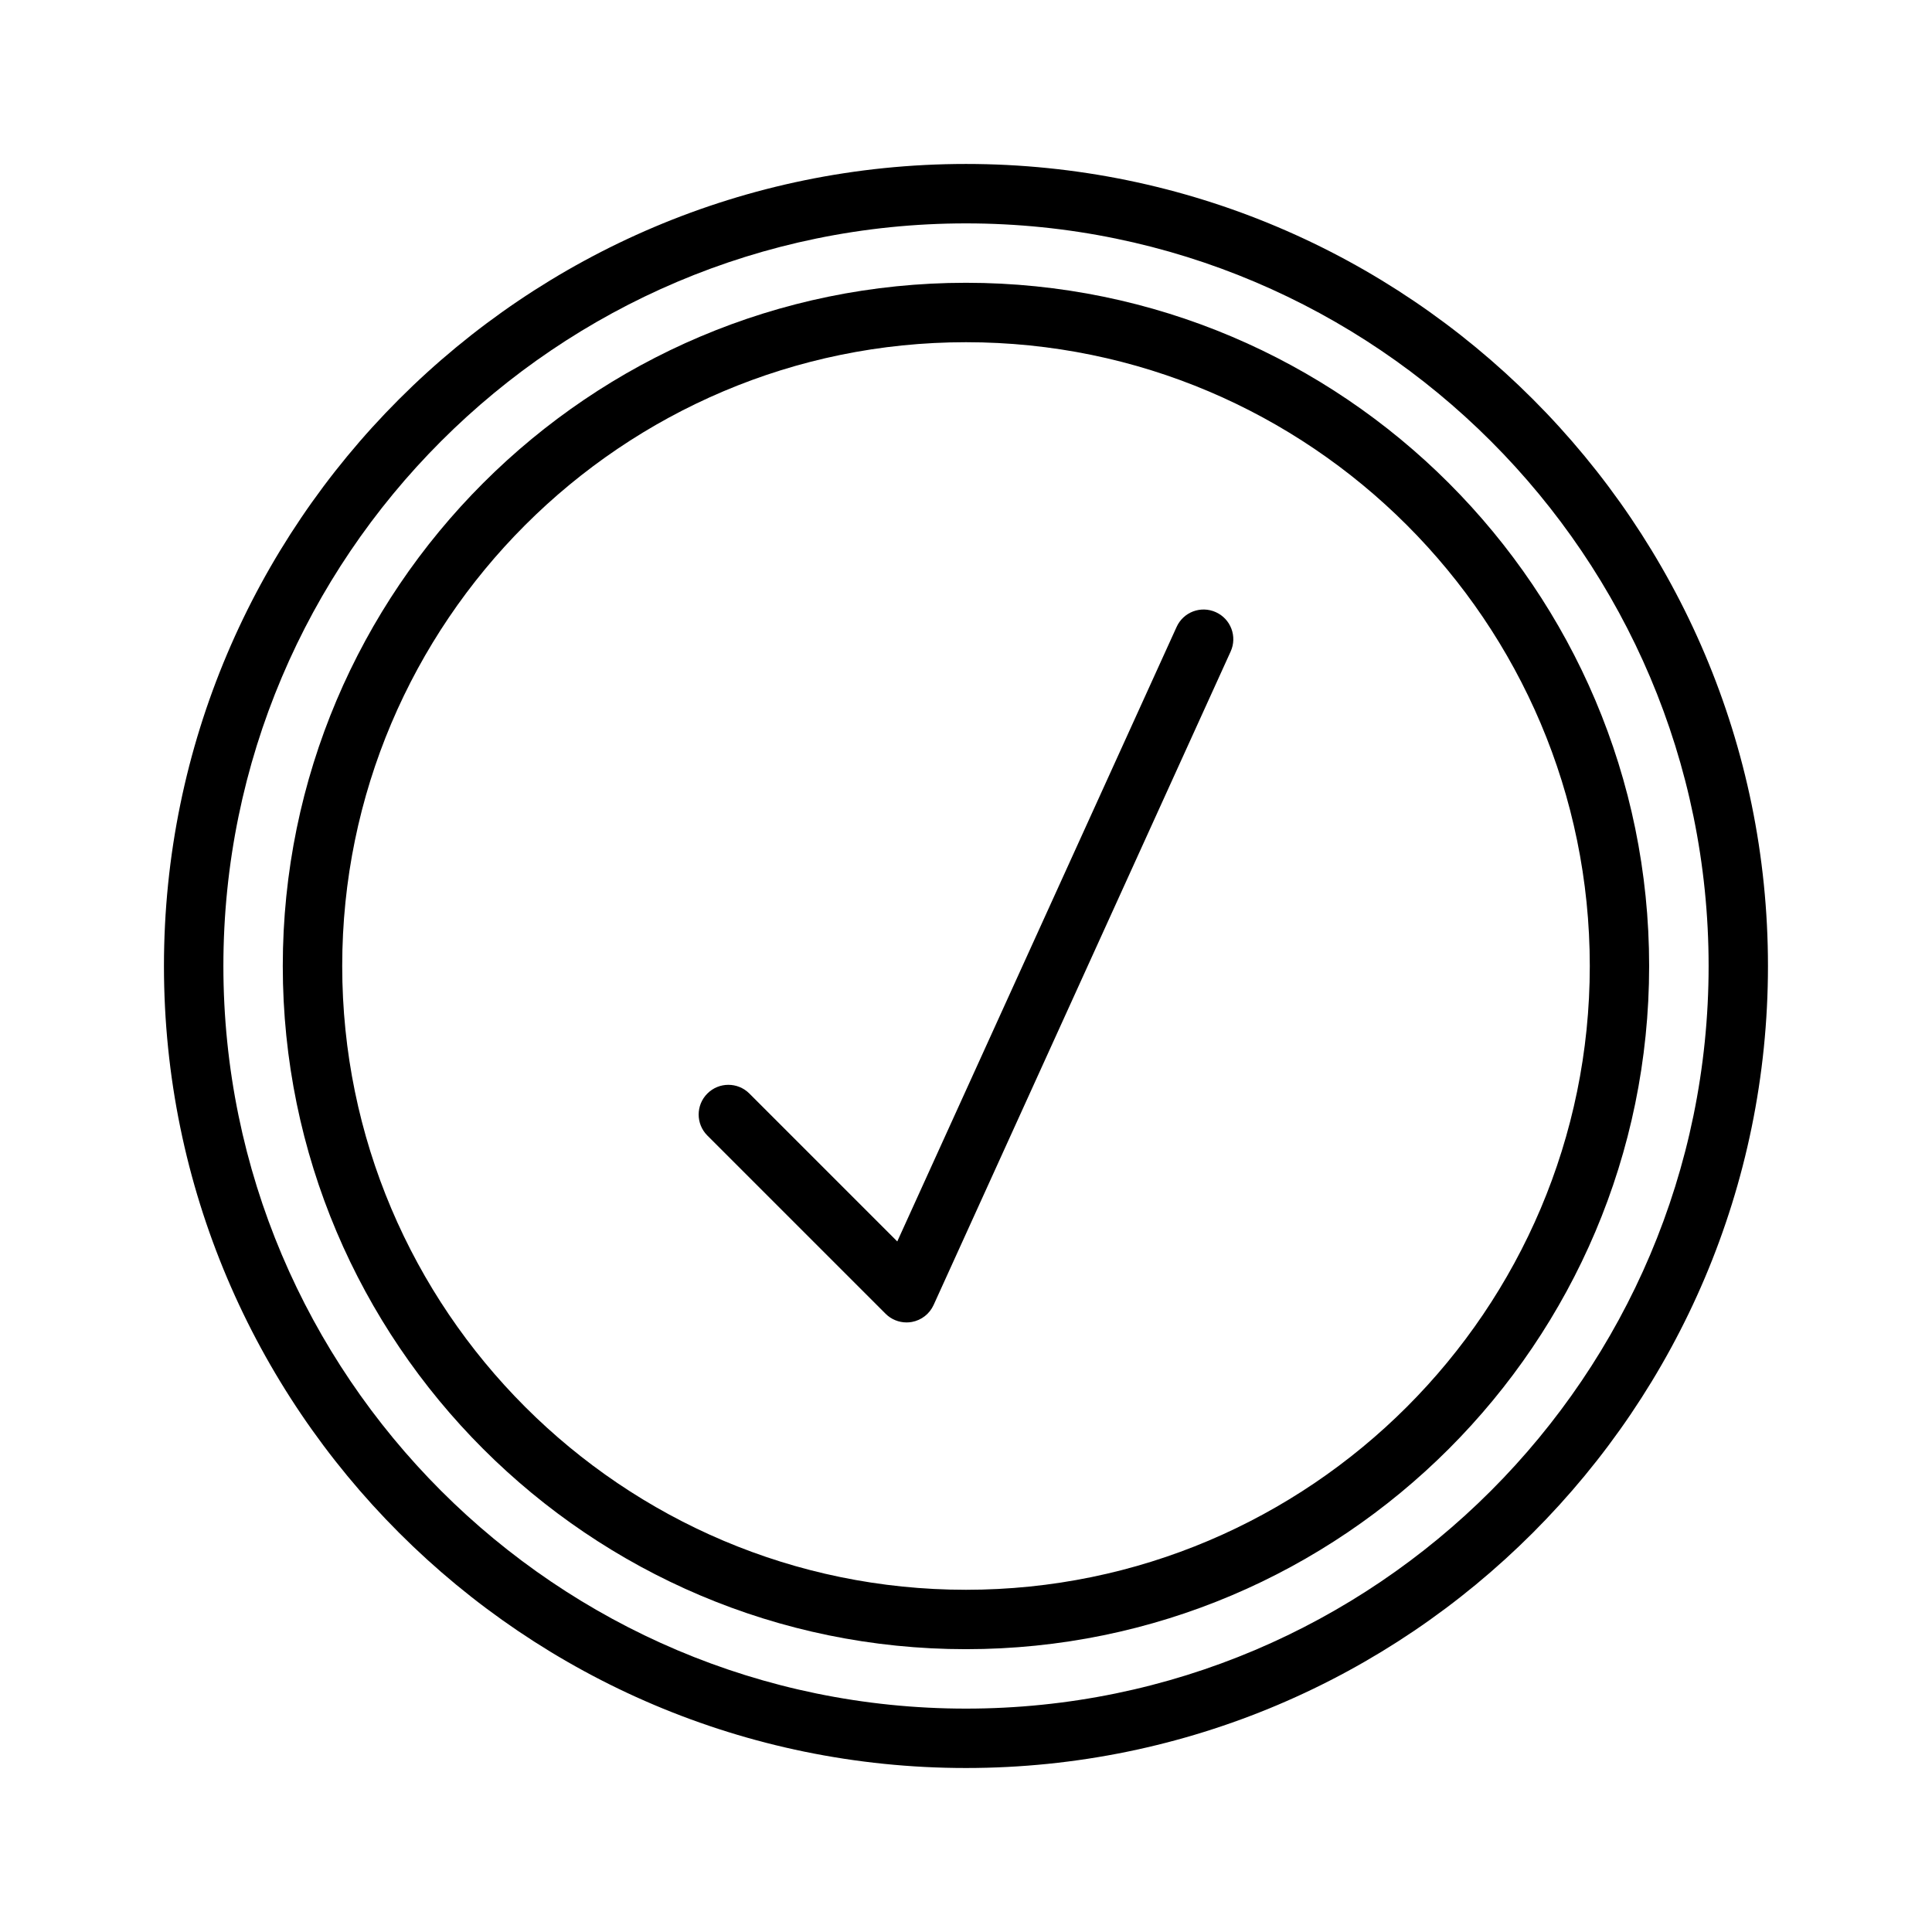 <?xml version="1.0" encoding="UTF-8"?>
<!-- The Best Svg Icon site in the world: iconSvg.co, Visit us! https://iconsvg.co -->
<svg fill="#000000" width="800px" height="800px" version="1.1" viewBox="144 144 512 512" xmlns="http://www.w3.org/2000/svg">
 <g>
  <path d="m400 187.45c-117.2 0-212.55 95.348-212.55 212.55s95.348 212.54 212.54 212.54c117.2 0 212.54-95.348 212.54-212.54 0.004-117.2-95.344-212.55-212.54-212.55zm0 409.35c-108.52 0-196.8-88.285-196.8-196.8s88.285-196.8 196.8-196.8 196.8 88.285 196.8 196.8-88.285 196.8-196.8 196.8z"/>
  <path d="m400 218.94c-99.836 0-181.06 81.223-181.06 181.06 0 99.84 81.223 181.05 181.05 181.05 99.84 0 181.05-81.215 181.05-181.05 0.004-99.836-81.211-181.06-181.05-181.06zm0 346.37c-91.156 0-165.31-74.164-165.31-165.31 0-91.156 74.156-165.31 165.31-165.31 91.148 0 165.31 74.156 165.31 165.31 0 91.148-74.164 165.31-165.31 165.31z"/>
  <path d="m466.23 306.24c-4-1.812-8.637-0.039-10.422 3.914l-74.02 162.84-39.195-39.195c-3.078-3.078-8.055-3.078-11.133 0s-3.078 8.055 0 11.133l47.23 47.23c1.48 1.48 3.488 2.297 5.559 2.297 0.465 0 0.938-0.039 1.402-0.125 2.543-0.465 4.691-2.141 5.762-4.488l78.719-173.18c1.805-3.957 0.055-8.625-3.902-10.422z"/>
 </g>
</svg>